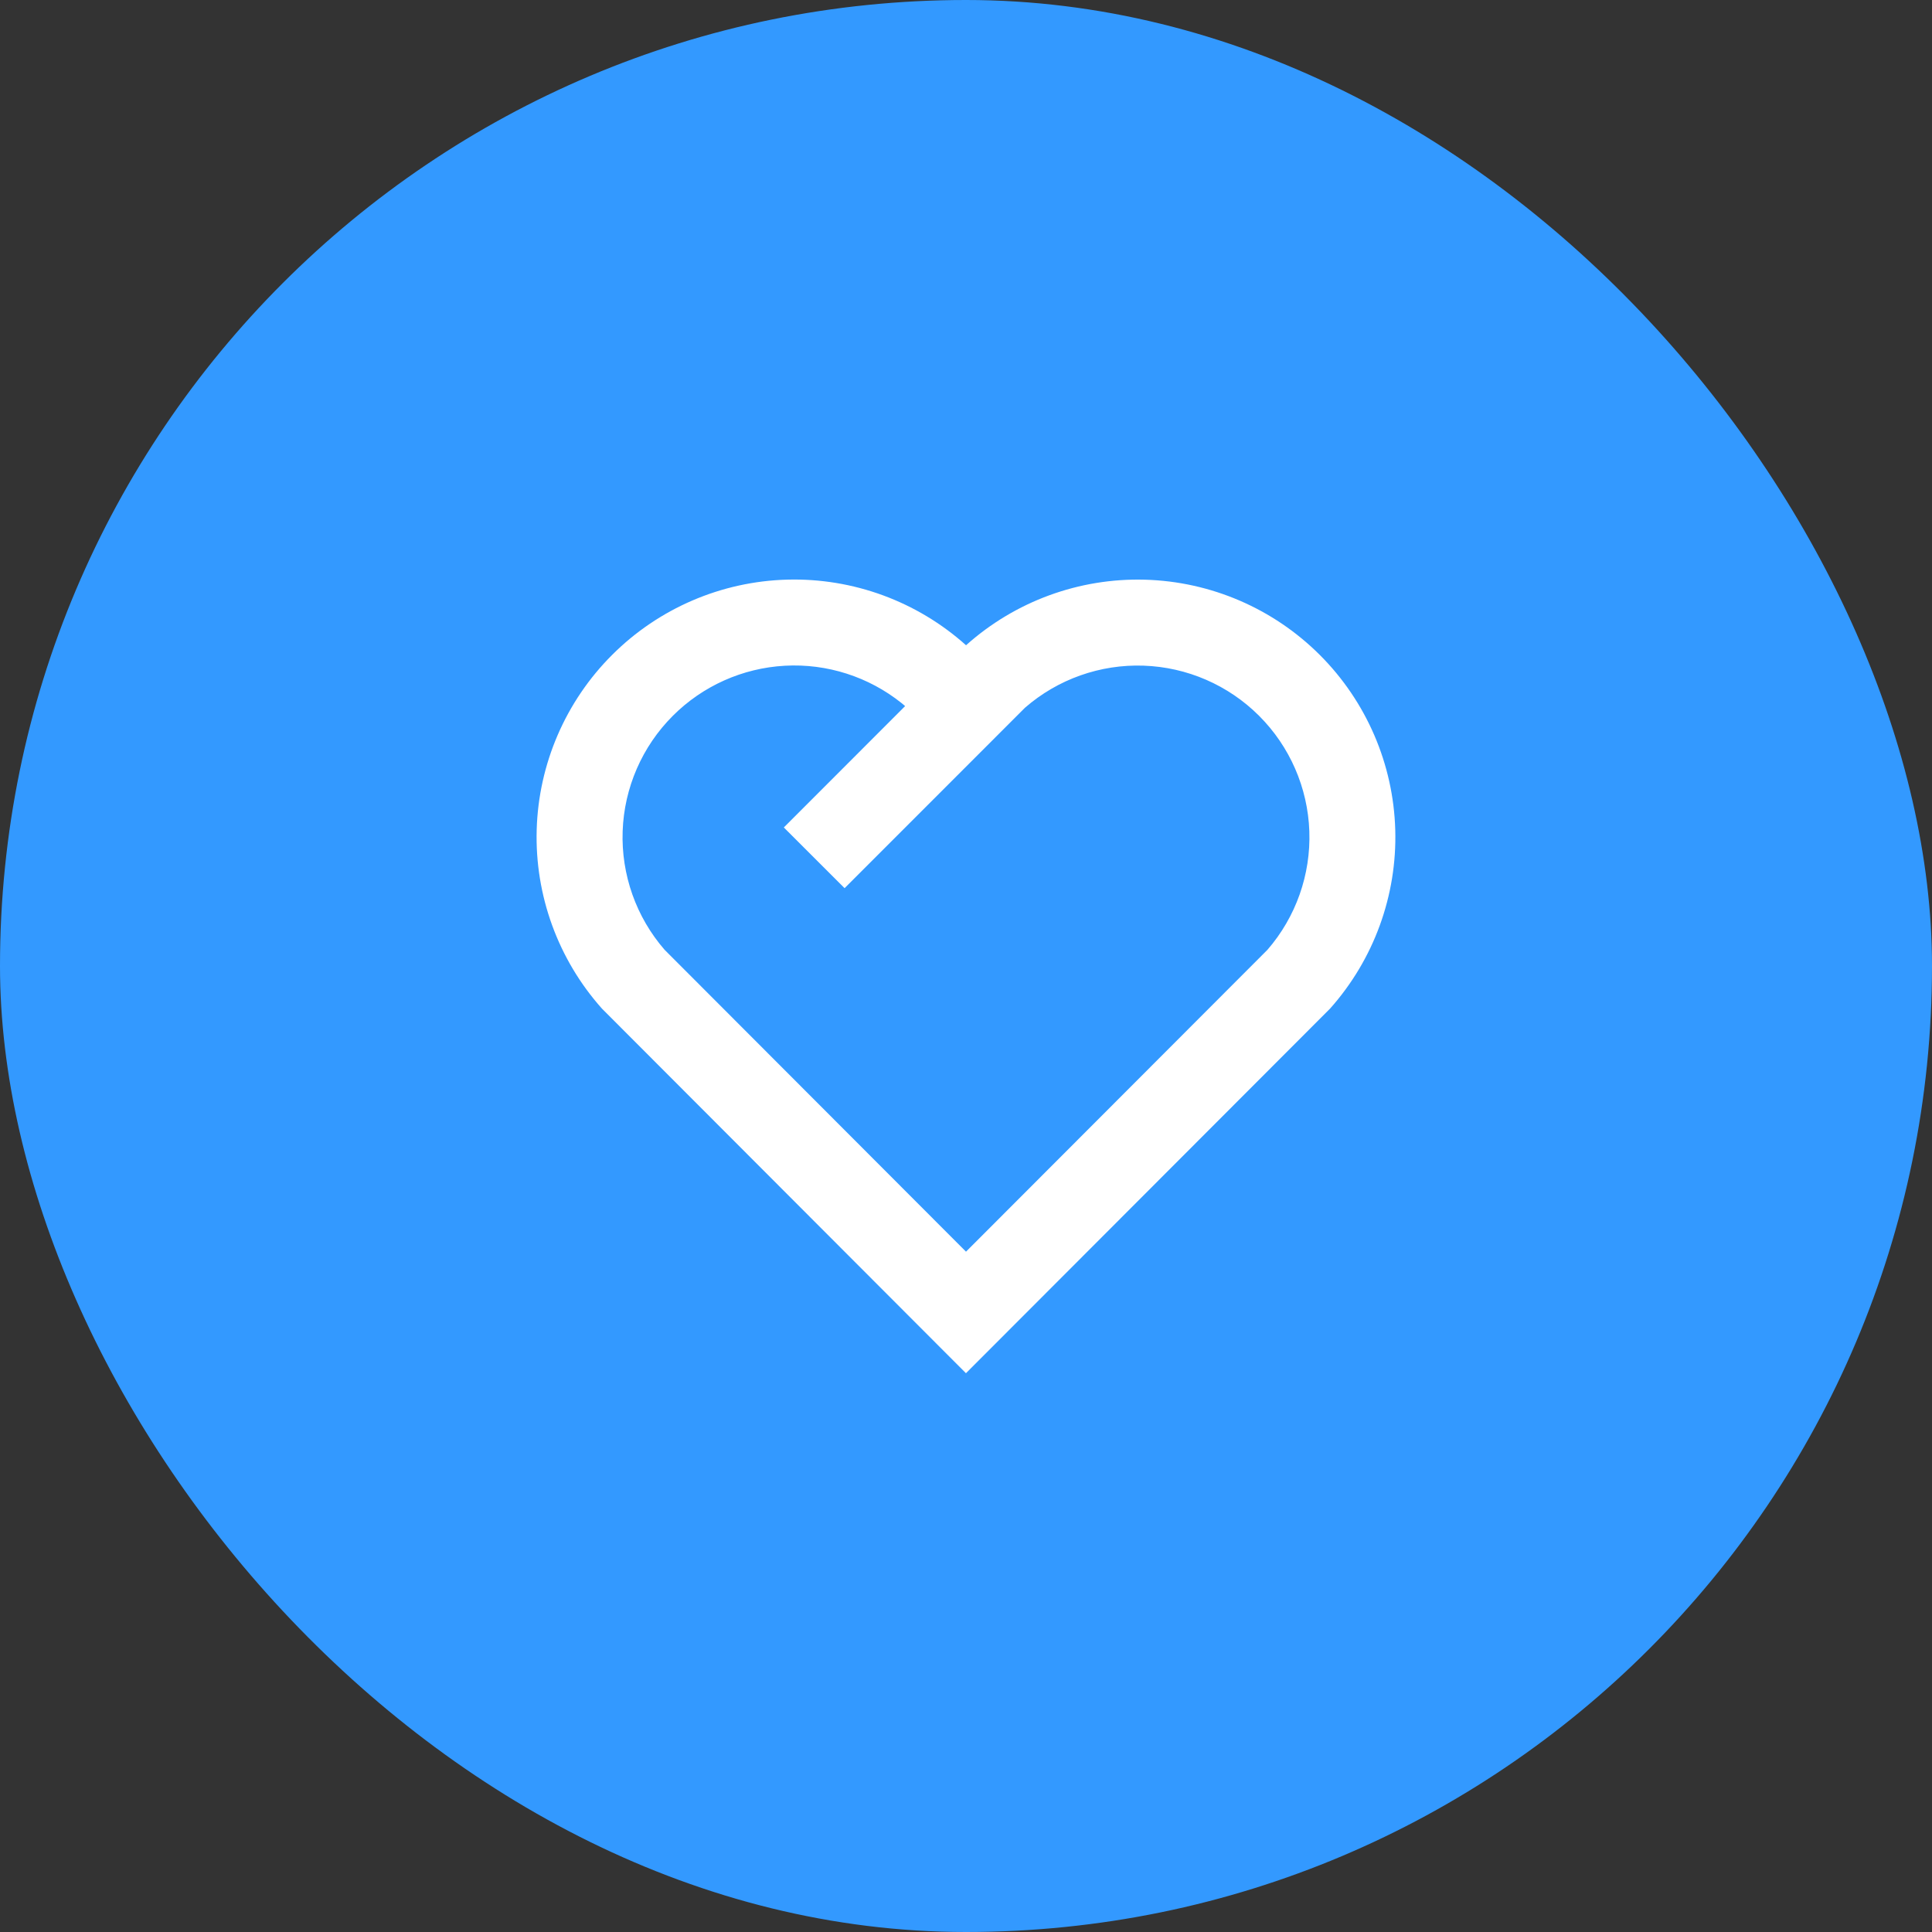 <!-- <svg width="216" height="184" viewBox="0 0 216 184" fill="none" xmlns="http://www.w3.org/2000/svg">
<g filter="url(#filter0_d)">
<circle r="83.5" transform="matrix(-1 0 0 1 108.5 84.5)" fill="#D5E9FA"/>
</g>
<g clip-path="url(#clip0)">
<path d="M145.272 73.726L108 61.3711L70.7284 73.726L58.002 93.9409L69.7178 97.8245V119.311L108 132L146.282 119.311V97.8245L157.998 93.9409L145.272 73.726ZM134.041 76.1763L108 84.8083L81.9591 76.1763L108 67.5443L134.041 76.1763ZM66.9459 90.7326L73.9044 79.6793L103.528 89.499L96.5697 100.552L66.9459 90.7326ZM75.5775 99.767L99.0828 107.559L105.07 98.048V124.856L75.5775 115.08V99.767ZM110.93 124.856V98.0478L116.917 107.558L140.423 99.7668V115.08L110.93 124.856ZM119.43 100.552L112.472 89.4992L142.096 79.6795L149.054 90.7328L119.43 100.552Z" fill="#0B0146"/>
<path d="M105.07 32H110.93V51.5656H105.07V32Z" fill="#0B0146"/>
<path d="M77.5146 40.9531L82.589 38.0234L92.3718 54.9672L87.2975 57.897L77.5146 40.9531Z" fill="#0B0146"/>
<path d="M123.627 54.9697L133.41 38.0259L138.484 40.9556L128.701 57.8995L123.627 54.9697Z" fill="#0B0146"/>
</g>
<defs>
<filter id="filter0_d" x="25" y="1" width="167" height="183" filterUnits="userSpaceOnUse" color-interpolation-filters="sRGB">
<feFlood flood-opacity="0" result="BackgroundImageFix"/>
<feColorMatrix in="SourceAlpha" type="matrix" values="0 0 0 0 0 0 0 0 0 0 0 0 0 0 0 0 0 0 127 0"/>
<feMorphology radius="24" operator="erode" in="SourceAlpha" result="effect1_dropShadow"/>
<feOffset dy="16"/>
<feGaussianBlur stdDeviation="12"/>
<feColorMatrix type="matrix" values="0 0 0 0 0.0240799 0 0 0 0 0.227992 0 0 0 0 0.304167 0 0 0 0.2 0"/>
<feBlend mode="normal" in2="BackgroundImageFix" result="effect1_dropShadow"/>
<feBlend mode="normal" in="SourceGraphic" in2="effect1_dropShadow" result="shape"/>
</filter>
<clipPath id="clip0">
<rect width="100" height="100" fill="white" transform="translate(58 32)"/>
</clipPath>
</defs>
</svg> -->


<svg width="120" height="120" viewBox="0 0 120 120" fill="none" xmlns="http://www.w3.org/2000/svg">
<rect x="0" y="0" width="120" height="120" fill="#333333" stroke="none"/>
<rect width="120" height="120" rx="60" fill="#3399FF"/>
<path d="M81.981 40.685C84.87 43.574 86.545 47.458 86.662 51.542C86.779 55.625 85.329 59.599 82.611 62.648L59.997 85.293L37.389 62.648C34.667 59.597 33.217 55.62 33.335 51.533C33.453 47.447 35.131 43.56 38.025 40.672C40.919 37.783 44.809 36.112 48.896 36.002C52.983 35.891 56.957 37.35 60.003 40.078C63.05 37.35 67.025 35.893 71.113 36.006C75.201 36.119 79.09 37.794 81.981 40.685ZM41.792 44.459C39.883 46.367 38.769 48.928 38.674 51.626C38.579 54.324 39.51 56.957 41.28 58.995L60 77.744L78.72 58.998C80.49 56.959 81.421 54.325 81.325 51.626C81.229 48.928 80.113 46.367 78.203 44.459C76.293 42.551 73.731 41.438 71.032 41.345C68.334 41.252 65.701 42.185 63.664 43.958L52.459 55.166L48.685 51.395L56.219 43.856L56 43.672C53.95 42.032 51.367 41.205 48.746 41.35C46.124 41.495 43.648 42.602 41.792 44.459Z" fill="white"/>
</svg>
